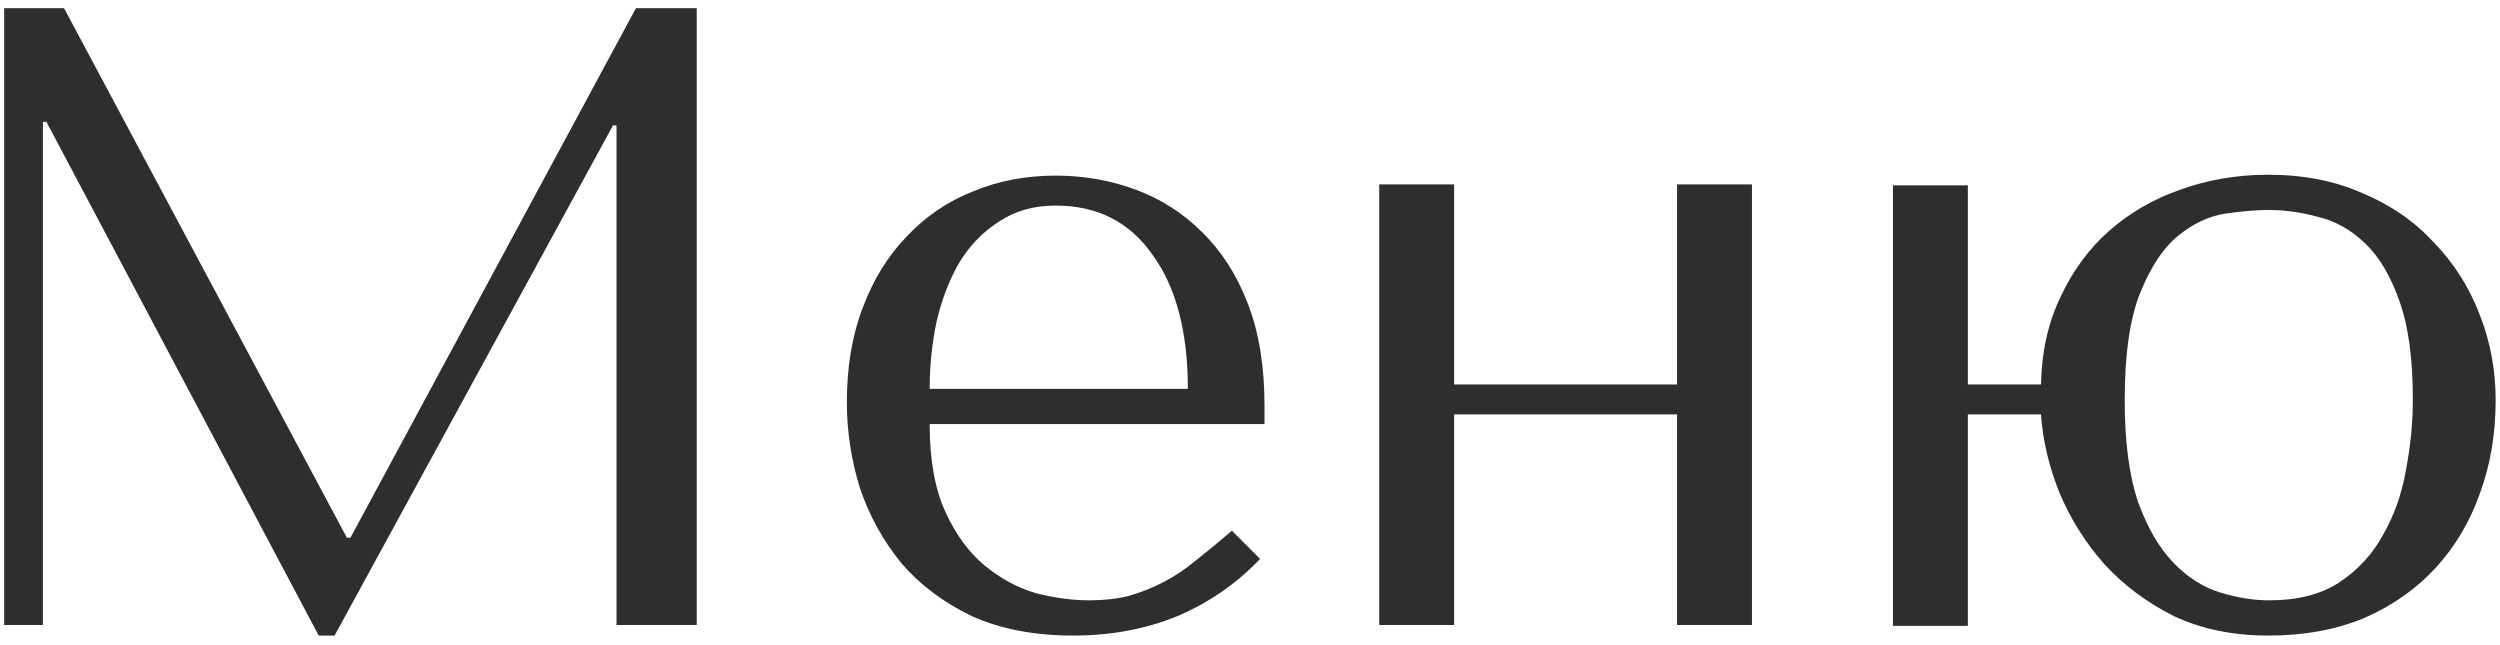 <?xml version="1.0" encoding="UTF-8"?> <svg xmlns="http://www.w3.org/2000/svg" width="244" height="63" viewBox="0 0 244 63" fill="none"> <path d="M6.252 0.8H0.404V61H4.188V11.894H4.532L31.106 62.032H32.654L59.83 12.238H60.174V61H68V0.8H62.066L34.202 52.486H33.858L6.252 0.8ZM123.416 41.392V39.586C123.416 35.745 122.871 32.419 121.782 29.61C120.692 26.801 119.202 24.479 117.31 22.644C115.475 20.809 113.325 19.433 110.86 18.516C108.394 17.599 105.786 17.14 103.034 17.14C100.11 17.14 97.415 17.656 94.95 18.688C92.484 19.663 90.334 21.125 88.5 23.074C86.665 24.966 85.232 27.288 84.2 30.04C83.168 32.735 82.652 35.802 82.652 39.242C82.652 42.109 83.082 44.918 83.942 47.67C84.859 50.365 86.206 52.801 87.984 54.98C89.818 57.101 92.112 58.821 94.864 60.14C97.673 61.401 100.97 62.032 104.754 62.032C108.423 62.032 111.806 61.401 114.902 60.14C117.998 58.821 120.692 56.958 122.986 54.55L120.234 51.798C119.03 52.83 117.883 53.776 116.794 54.636C115.762 55.496 114.701 56.213 113.612 56.786C112.522 57.359 111.376 57.818 110.172 58.162C109.025 58.449 107.735 58.592 106.302 58.592C104.696 58.592 102.976 58.363 101.142 57.904C99.364 57.388 97.702 56.499 96.154 55.238C94.606 53.977 93.316 52.228 92.284 49.992C91.252 47.756 90.736 44.889 90.736 41.392H123.416ZM90.736 37.952C90.736 35.659 90.965 33.451 91.424 31.33C91.94 29.151 92.685 27.231 93.66 25.568C94.692 23.905 95.982 22.587 97.53 21.612C99.078 20.58 100.912 20.064 103.034 20.064C107.104 20.064 110.258 21.669 112.494 24.88C114.787 28.033 115.934 32.391 115.934 37.952H90.736ZM141.924 40.446H163.682V61H170.992V18H163.682V37.522H141.924V18H134.614V61H141.924V40.446ZM192.063 40.446V61.086H184.753V18.086H192.063V37.522H199.201C199.258 34.369 199.889 31.531 201.093 29.008C202.297 26.428 203.874 24.278 205.823 22.558C207.83 20.781 210.152 19.433 212.789 18.516C215.484 17.541 218.35 17.054 221.389 17.054C224.829 17.054 227.896 17.656 230.591 18.86C233.343 20.007 235.665 21.612 237.557 23.676C239.506 25.683 240.997 28.033 242.029 30.728C243.061 33.365 243.577 36.146 243.577 39.07C243.577 42.338 243.061 45.377 242.029 48.186C241.054 50.938 239.621 53.346 237.729 55.41C235.837 57.474 233.515 59.108 230.763 60.312C228.011 61.459 224.886 62.032 221.389 62.032C217.949 62.032 214.882 61.401 212.187 60.14C209.55 58.821 207.285 57.13 205.393 55.066C203.558 53.002 202.096 50.68 201.007 48.1C199.975 45.52 199.373 42.969 199.201 40.446H192.063ZM207.371 39.07C207.371 43.083 207.801 46.38 208.661 48.96C209.578 51.483 210.725 53.461 212.101 54.894C213.477 56.327 214.996 57.302 216.659 57.818C218.322 58.334 219.927 58.592 221.475 58.592C224.227 58.592 226.492 58.019 228.269 56.872C230.104 55.668 231.537 54.12 232.569 52.228C233.658 50.336 234.404 48.243 234.805 45.95C235.264 43.599 235.493 41.277 235.493 38.984C235.493 35.028 235.063 31.846 234.203 29.438C233.343 26.973 232.225 25.081 230.849 23.762C229.473 22.443 227.954 21.583 226.291 21.182C224.628 20.723 223.023 20.494 221.475 20.494C220.271 20.494 218.866 20.609 217.261 20.838C215.656 21.067 214.108 21.784 212.617 22.988C211.184 24.135 209.951 25.969 208.919 28.492C207.887 31.015 207.371 34.541 207.371 39.07Z" fill="#2E2E2E"></path> </svg> 